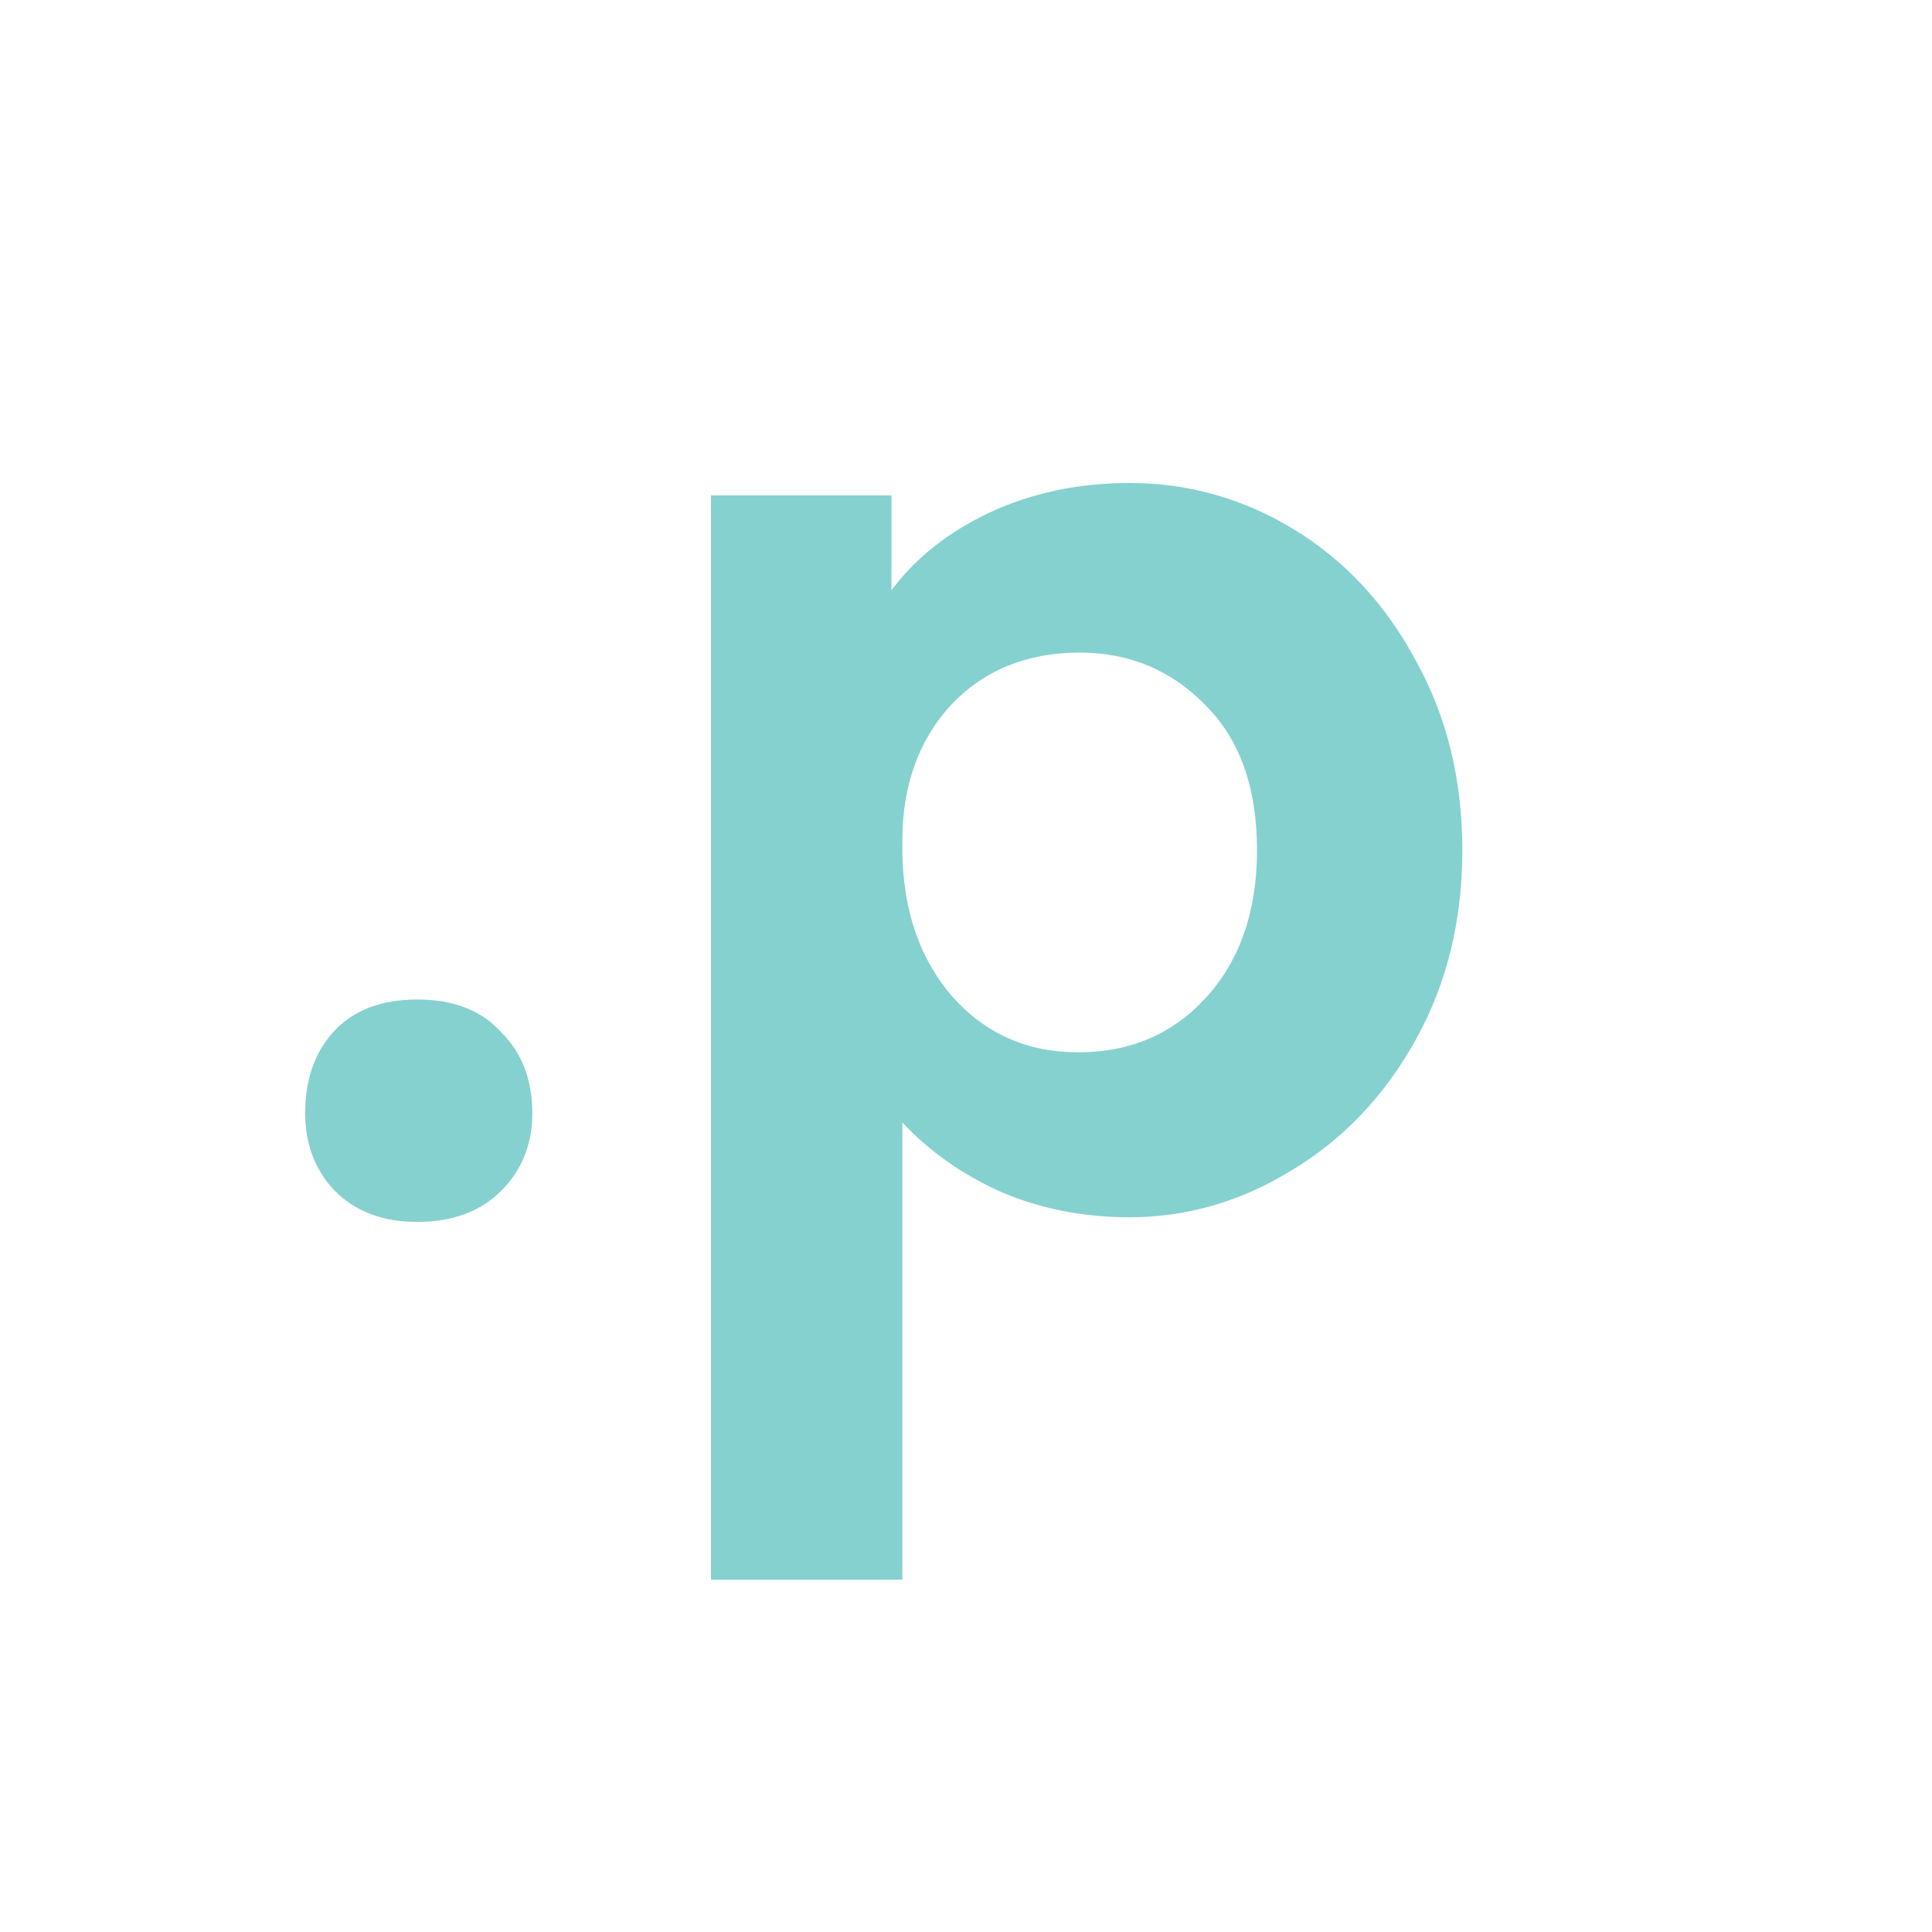 <?xml version="1.0" encoding="UTF-8"?> <svg xmlns="http://www.w3.org/2000/svg" width="32" height="32" viewBox="0 0 32 32" fill="none"><path d="M24.221 14.081C24.221 15.249 23.964 16.297 23.448 17.224C22.933 18.152 22.246 18.873 21.387 19.389C20.545 19.904 19.652 20.162 18.707 20.162C17.952 20.162 17.247 20.024 16.595 19.749C15.942 19.457 15.392 19.071 14.946 18.59V26.165H11.776V8.206H14.765V9.778C15.16 9.245 15.701 8.816 16.389 8.49C17.093 8.163 17.866 8 18.707 8C19.686 8 20.597 8.258 21.439 8.773C22.28 9.288 22.95 10.01 23.448 10.937C23.964 11.865 24.221 12.913 24.221 14.081ZM20.82 14.081C20.82 13.05 20.537 12.251 19.97 11.684C19.403 11.101 18.707 10.809 17.883 10.809C17.007 10.809 16.294 11.101 15.744 11.684C15.212 12.269 14.946 13.016 14.946 13.926V14.132C14.963 15.094 15.238 15.884 15.77 16.503C16.32 17.121 17.015 17.43 17.857 17.43C18.716 17.43 19.42 17.13 19.97 16.529C20.537 15.91 20.82 15.094 20.82 14.081Z" fill="#85D1CF"></path><path d="M5.055 18.436C5.055 17.886 5.209 17.439 5.518 17.096C5.845 16.735 6.309 16.555 6.91 16.555C7.511 16.555 7.975 16.735 8.301 17.096C8.645 17.439 8.817 17.886 8.817 18.436C8.817 18.951 8.645 19.38 8.301 19.724C7.958 20.067 7.494 20.239 6.91 20.239C6.343 20.239 5.888 20.067 5.544 19.724C5.218 19.38 5.055 18.951 5.055 18.436Z" fill="#85D1CF"></path></svg> 
